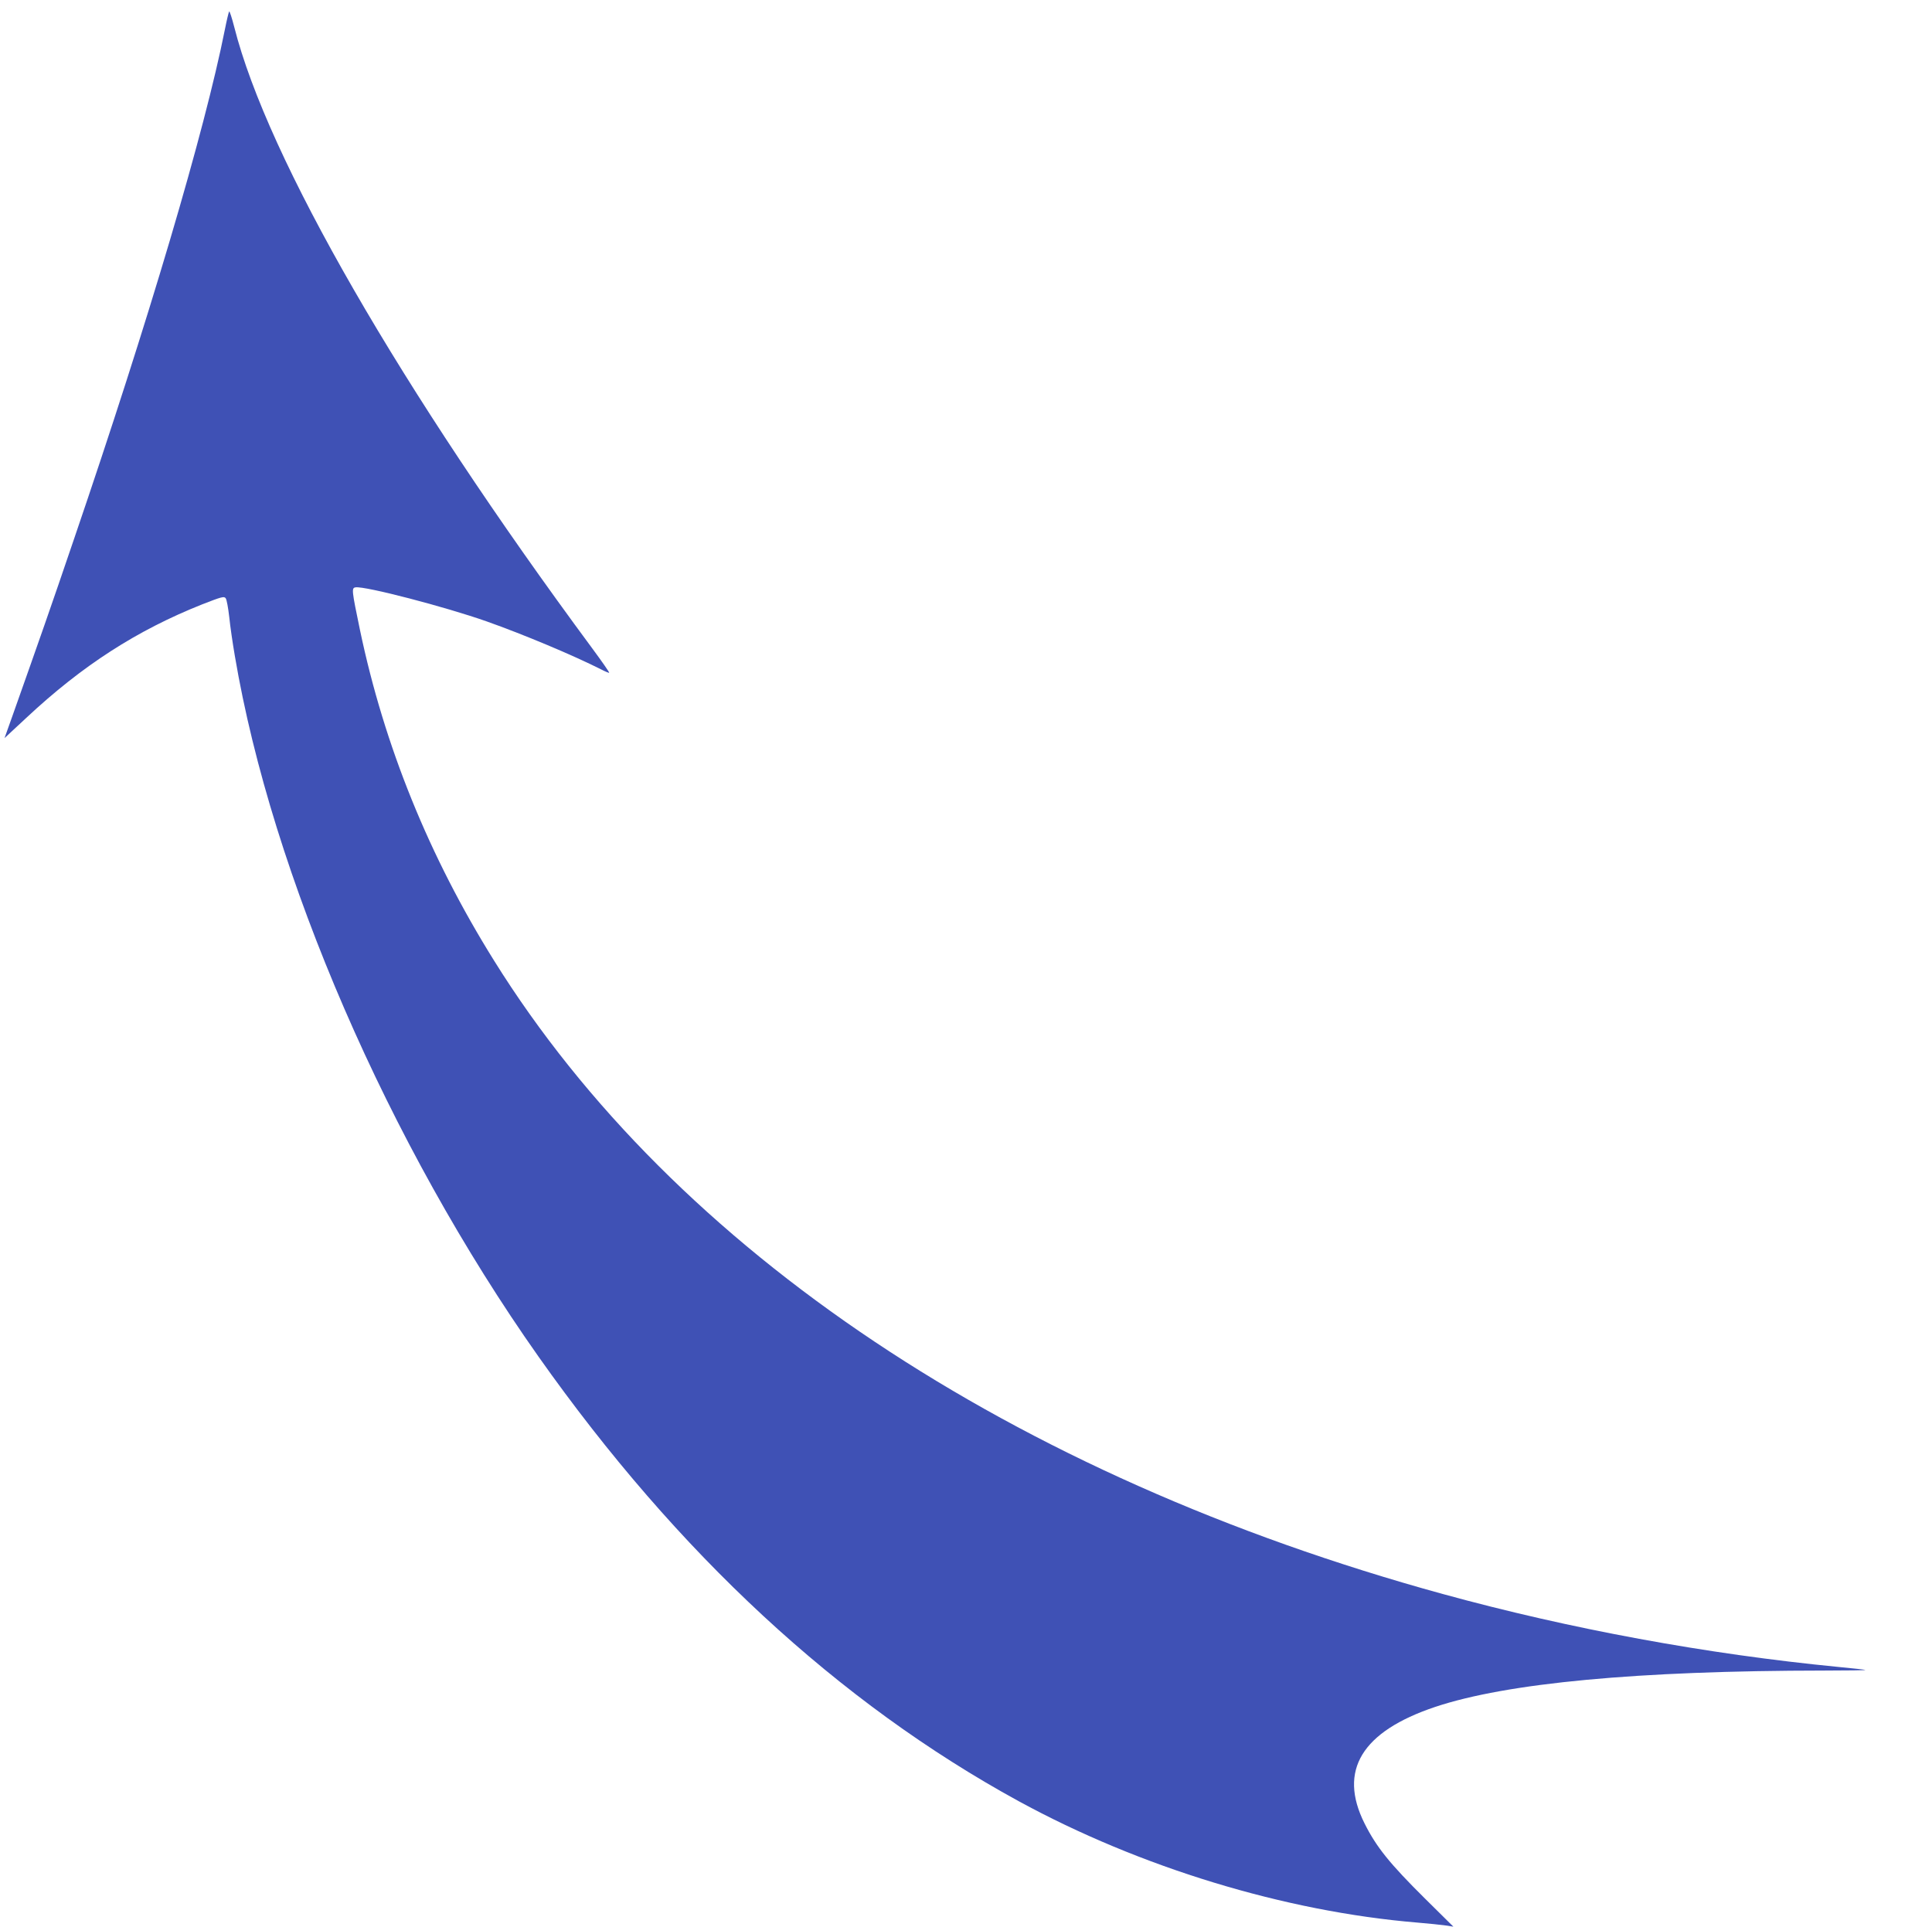 <?xml version="1.0" standalone="no"?>
<!DOCTYPE svg PUBLIC "-//W3C//DTD SVG 20010904//EN"
 "http://www.w3.org/TR/2001/REC-SVG-20010904/DTD/svg10.dtd">
<svg version="1.0" xmlns="http://www.w3.org/2000/svg"
 width="1280pt" height="1277pt" viewBox="0 0 1280 1277"
 preserveAspectRatio="xMidYMid meet">
<g transform="translate(0,1277) scale(0.1,-0.1)"
fill="#3f51b5" stroke="none">
<path d="M1518 12694 c-3 -5 -16 -58 -28 -119 -135 -677 -505 -1928 -999
-3375 -159 -468 -227 -661 -410 -1178 l-51 -143 143 133 c373 349 734 581
1166 753 128 50 146 55 156 41 7 -8 17 -65 24 -126 6 -60 23 -176 37 -257 245
-1449 1019 -3236 2012 -4643 922 -1306 1987 -2292 3180 -2945 804 -439 1765
-732 2642 -805 74 -6 158 -15 187 -19 l52 -8 -188 186 c-234 232 -322 341
-401 499 -175 350 -18 608 468 771 476 159 1341 240 2576 241 154 0 277 2 275
4 -2 2 -83 11 -179 20 -873 85 -1775 251 -2620 483 -2855 784 -5090 2276
-6287 4198 -430 689 -727 1422 -888 2190 -55 265 -57 279 -29 283 64 9 594
-129 869 -226 243 -86 572 -224 758 -318 27 -14 51 -24 53 -22 2 3 -49 76
-114 164 -1269 1716 -2150 3246 -2370 4115 -16 62 -31 108 -34 103z"/>
</g>
</svg>
